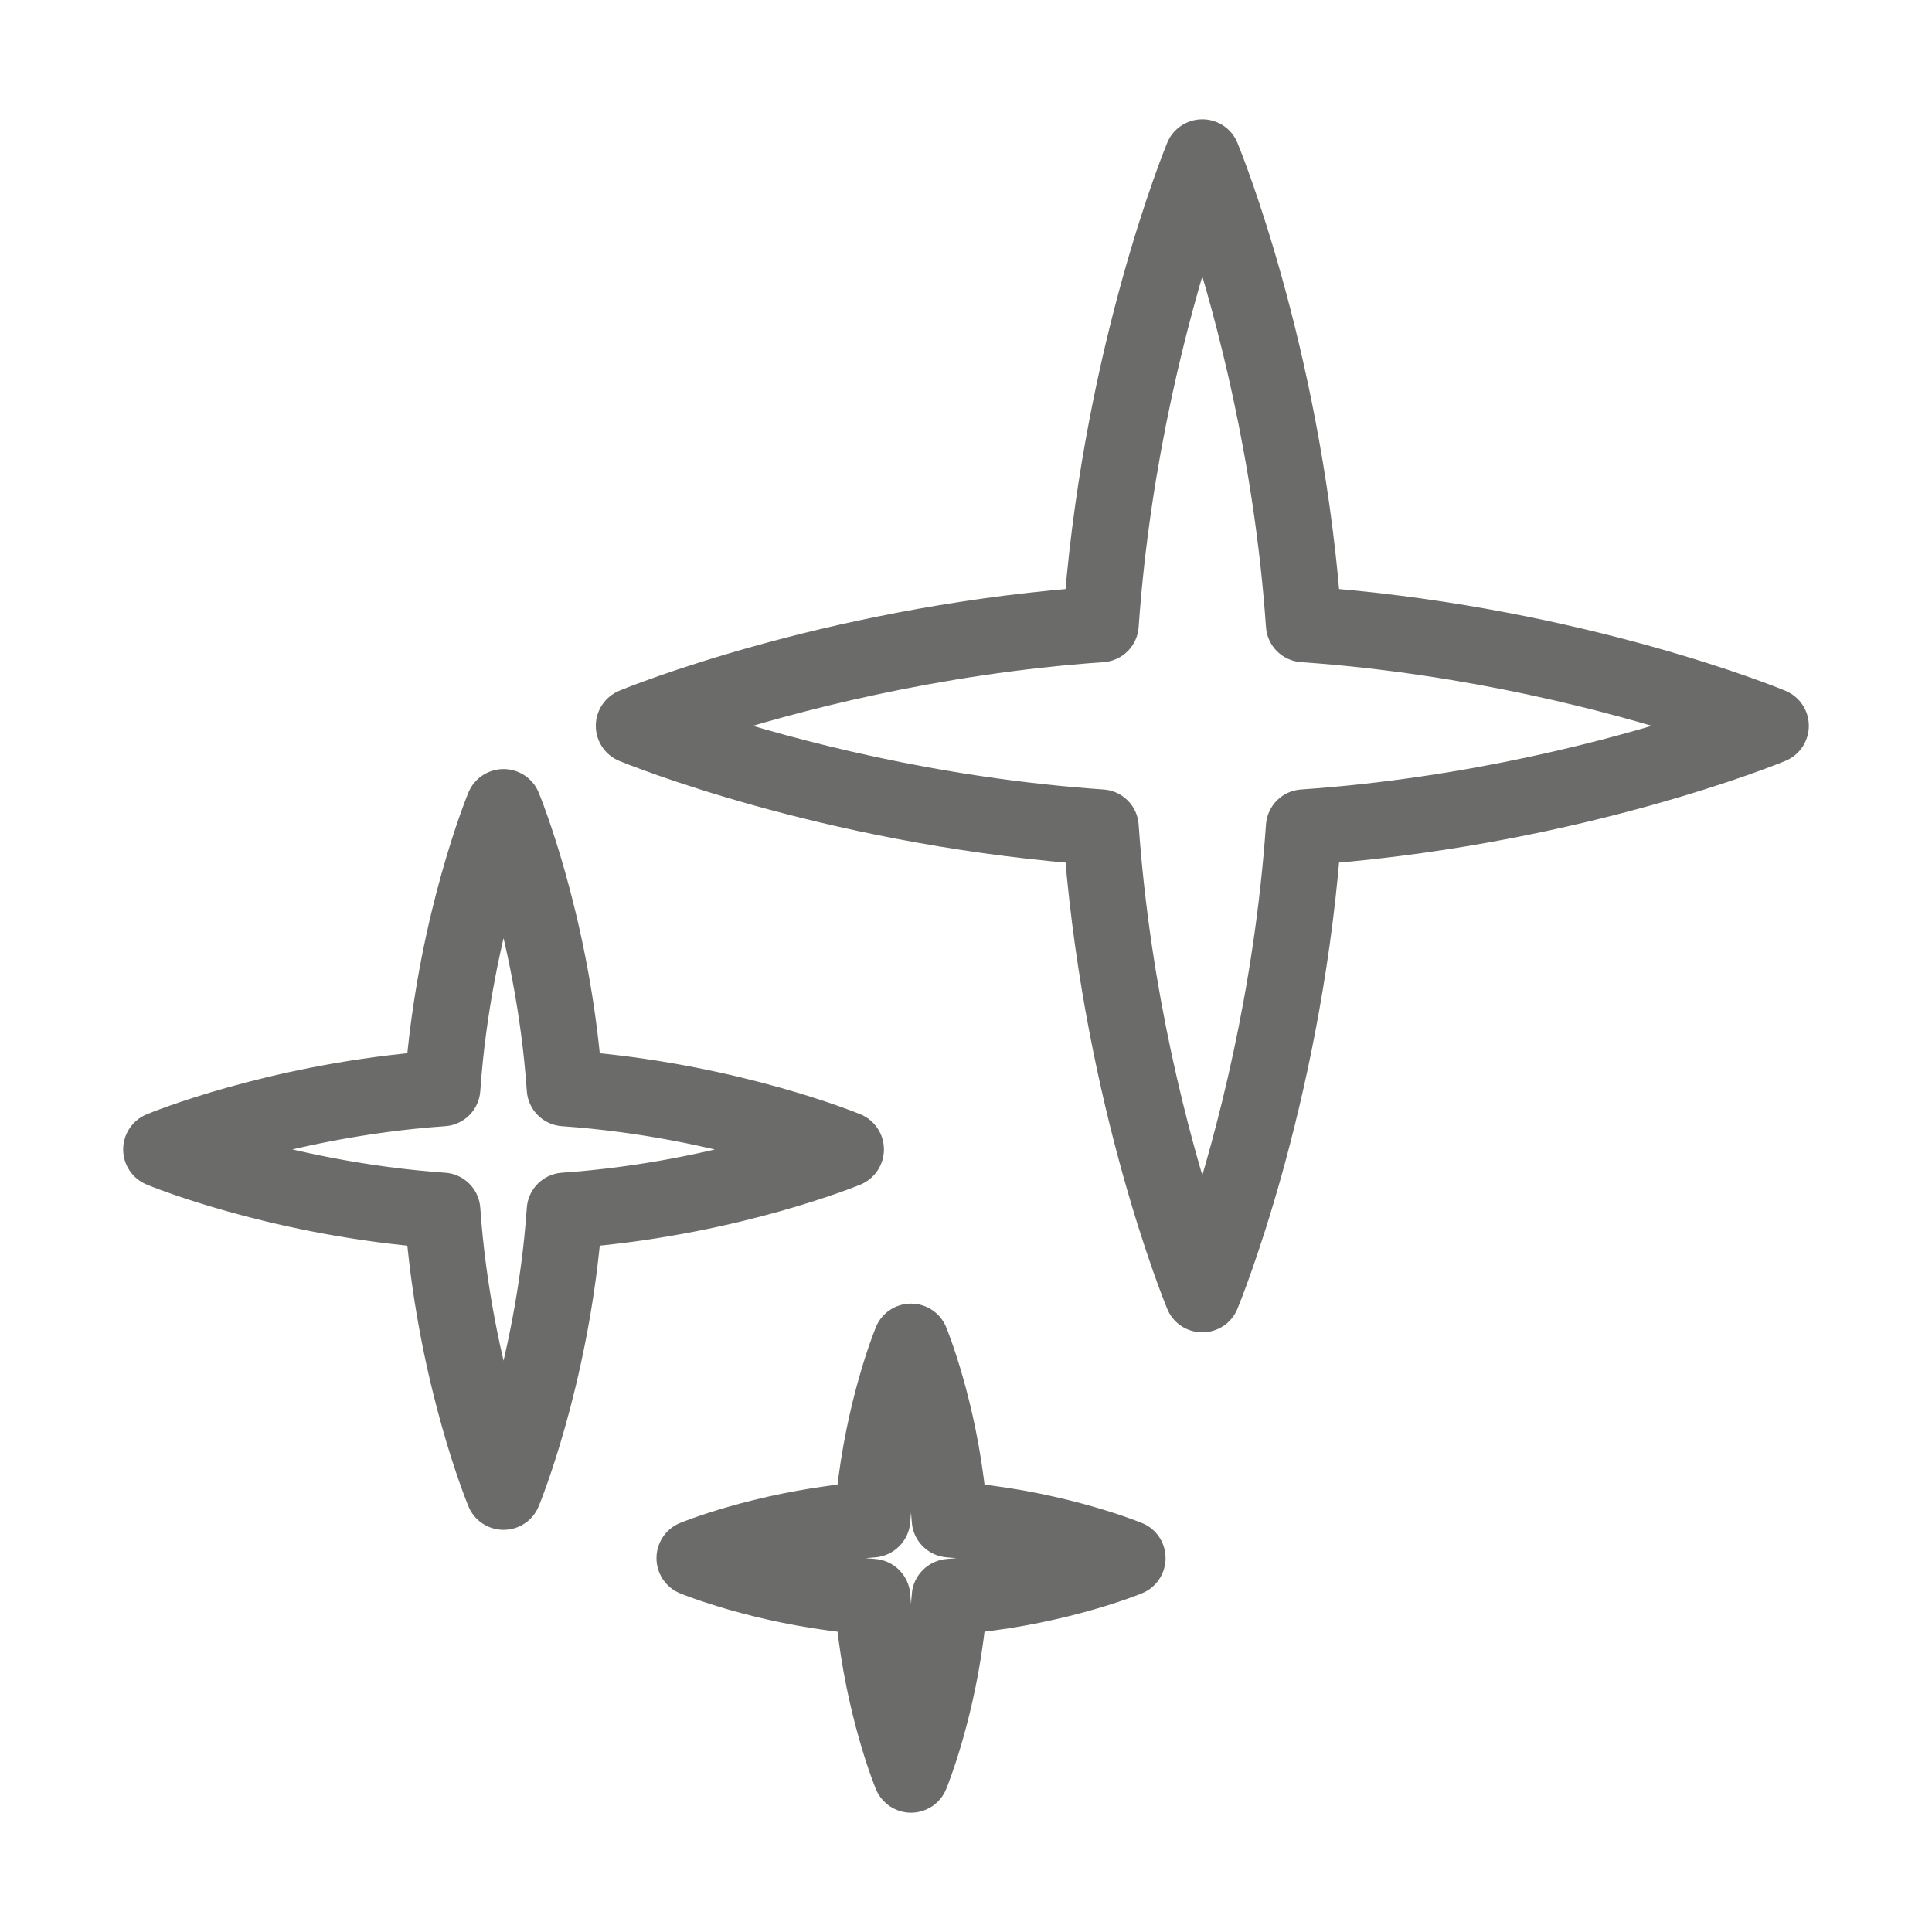 <?xml version="1.0" encoding="UTF-8"?>
<!-- Generator: $$$/GeneralStr/196=Adobe Illustrator 27.6.0, SVG Export Plug-In . SVG Version: 6.00 Build 0)  -->
<svg xmlns="http://www.w3.org/2000/svg" xmlns:xlink="http://www.w3.org/1999/xlink" version="1.1" id="Livello_1" x="0px" y="0px" viewBox="0 0 22 22" style="enable-background:new 0 0 22 22;" xml:space="preserve">
<style type="text/css">
	.st0{fill:#6B6B6A;stroke:#6B6B6A;stroke-width:0.283;stroke-miterlimit:10;}
	.st1{fill:#6B6B6A;stroke:#6B6B6A;stroke-width:0.198;stroke-miterlimit:10;}
</style>
<g>
	<path class="st0" d="M20.276,7.996c-0.092-0.038-2.248-0.916-5.158-1.158   c-0.242-2.91-1.12-5.065-1.158-5.158C13.916,1.571,13.809,1.5,13.691,1.5   c-0.118,0-0.225,0.071-0.269,0.18c-0.038,0.093-0.916,2.248-1.158,5.158   c-2.91,0.242-5.065,1.12-5.158,1.158C6.997,8.042,6.926,8.148,6.926,8.265   s0.071,0.225,0.18,0.269c0.093,0.038,2.248,0.916,5.158,1.158c0.242,2.91,1.12,5.066,1.158,5.158   c0.044,0.109,0.151,0.18,0.269,0.18c0.118,0,0.225-0.071,0.269-0.18   c0.038-0.092,0.916-2.248,1.158-5.158c2.91-0.242,5.066-1.12,5.158-1.158   c0.109-0.044,0.18-0.151,0.18-0.269S20.386,8.042,20.276,7.996z M14.827,9.131   c-0.146,0.009-0.261,0.125-0.27,0.27c-0.134,1.923-0.575,3.558-0.866,4.465   c-0.291-0.907-0.732-2.542-0.866-4.465c-0.009-0.146-0.125-0.261-0.27-0.27   C10.632,8.999,8.997,8.556,8.09,8.265c0.907-0.291,2.542-0.732,4.465-0.866   c0.146-0.009,0.261-0.125,0.27-0.27c0.134-1.923,0.575-3.558,0.866-4.465   c0.291,0.907,0.732,2.542,0.866,4.465c0.009,0.146,0.125,0.261,0.27,0.27   c1.923,0.134,3.558,0.575,4.465,0.866C18.386,8.556,16.75,8.999,14.827,9.131z"></path>
	<path class="st0" d="M9.924,13.089c0-0.118-0.071-0.225-0.179-0.269c-0.056-0.023-1.323-0.54-3.045-0.697   c-0.158-1.722-0.674-2.989-0.697-3.045C5.959,8.97,5.851,8.899,5.734,8.899S5.509,8.97,5.465,9.078   c-0.023,0.056-0.539,1.323-0.697,3.045c-1.722,0.157-2.989,0.674-3.044,0.697   c-0.109,0.044-0.18,0.151-0.18,0.269s0.071,0.224,0.18,0.269   c0.055,0.023,1.322,0.539,3.044,0.697c0.158,1.722,0.674,2.989,0.697,3.044   c0.044,0.109,0.151,0.18,0.269,0.18s0.225-0.071,0.269-0.18   c0.023-0.055,0.539-1.322,0.697-3.044c1.722-0.158,2.989-0.674,3.045-0.697   C9.853,13.313,9.924,13.207,9.924,13.089z M6.41,13.495c-0.145,0.009-0.261,0.125-0.27,0.27   c-0.064,0.922-0.247,1.734-0.406,2.298c-0.159-0.562-0.342-1.374-0.406-2.298   c-0.009-0.146-0.125-0.261-0.27-0.27c-0.922-0.064-1.734-0.248-2.298-0.406   c0.562-0.159,1.374-0.342,2.298-0.406c0.146-0.009,0.261-0.126,0.27-0.27   c0.064-0.923,0.247-1.734,0.406-2.298c0.159,0.562,0.342,1.374,0.406,2.298   c0.009,0.144,0.125,0.261,0.27,0.27c0.923,0.064,1.734,0.247,2.298,0.406   C8.146,13.249,7.334,13.431,6.41,13.495z"></path>
	<path class="st0" d="M12.951,17.474c-0.035-0.014-0.808-0.329-1.868-0.44   c-0.111-1.06-0.426-1.834-0.44-1.868c-0.044-0.109-0.151-0.18-0.269-0.18   s-0.225,0.071-0.269,0.18c-0.014,0.034-0.329,0.808-0.44,1.868c-1.06,0.111-1.835,0.426-1.869,0.44   c-0.108,0.044-0.179,0.151-0.179,0.269s0.071,0.224,0.179,0.269   c0.035,0.014,0.809,0.329,1.869,0.44c0.111,1.06,0.426,1.835,0.44,1.868   C10.15,20.429,10.257,20.5,10.374,20.5s0.225-0.071,0.269-0.18c0.014-0.034,0.329-0.808,0.44-1.868   c1.06-0.111,1.833-0.426,1.868-0.44c0.109-0.045,0.18-0.151,0.18-0.269   S13.061,17.518,12.951,17.474z M10.794,17.893c-0.144,0.011-0.261,0.126-0.27,0.27   c-0.027,0.379-0.085,0.73-0.15,1.024c-0.065-0.295-0.125-0.644-0.15-1.024   c-0.01-0.144-0.126-0.26-0.27-0.27c-0.379-0.027-0.73-0.085-1.024-0.15   c0.295-0.065,0.644-0.123,1.024-0.15c0.144-0.011,0.26-0.126,0.27-0.27   c0.026-0.379,0.085-0.729,0.15-1.023c0.065,0.294,0.123,0.644,0.15,1.023   c0.009,0.144,0.126,0.26,0.27,0.27c0.379,0.027,0.729,0.085,1.023,0.15   C11.523,17.808,11.174,17.866,10.794,17.893z"></path>
</g>
</svg>
